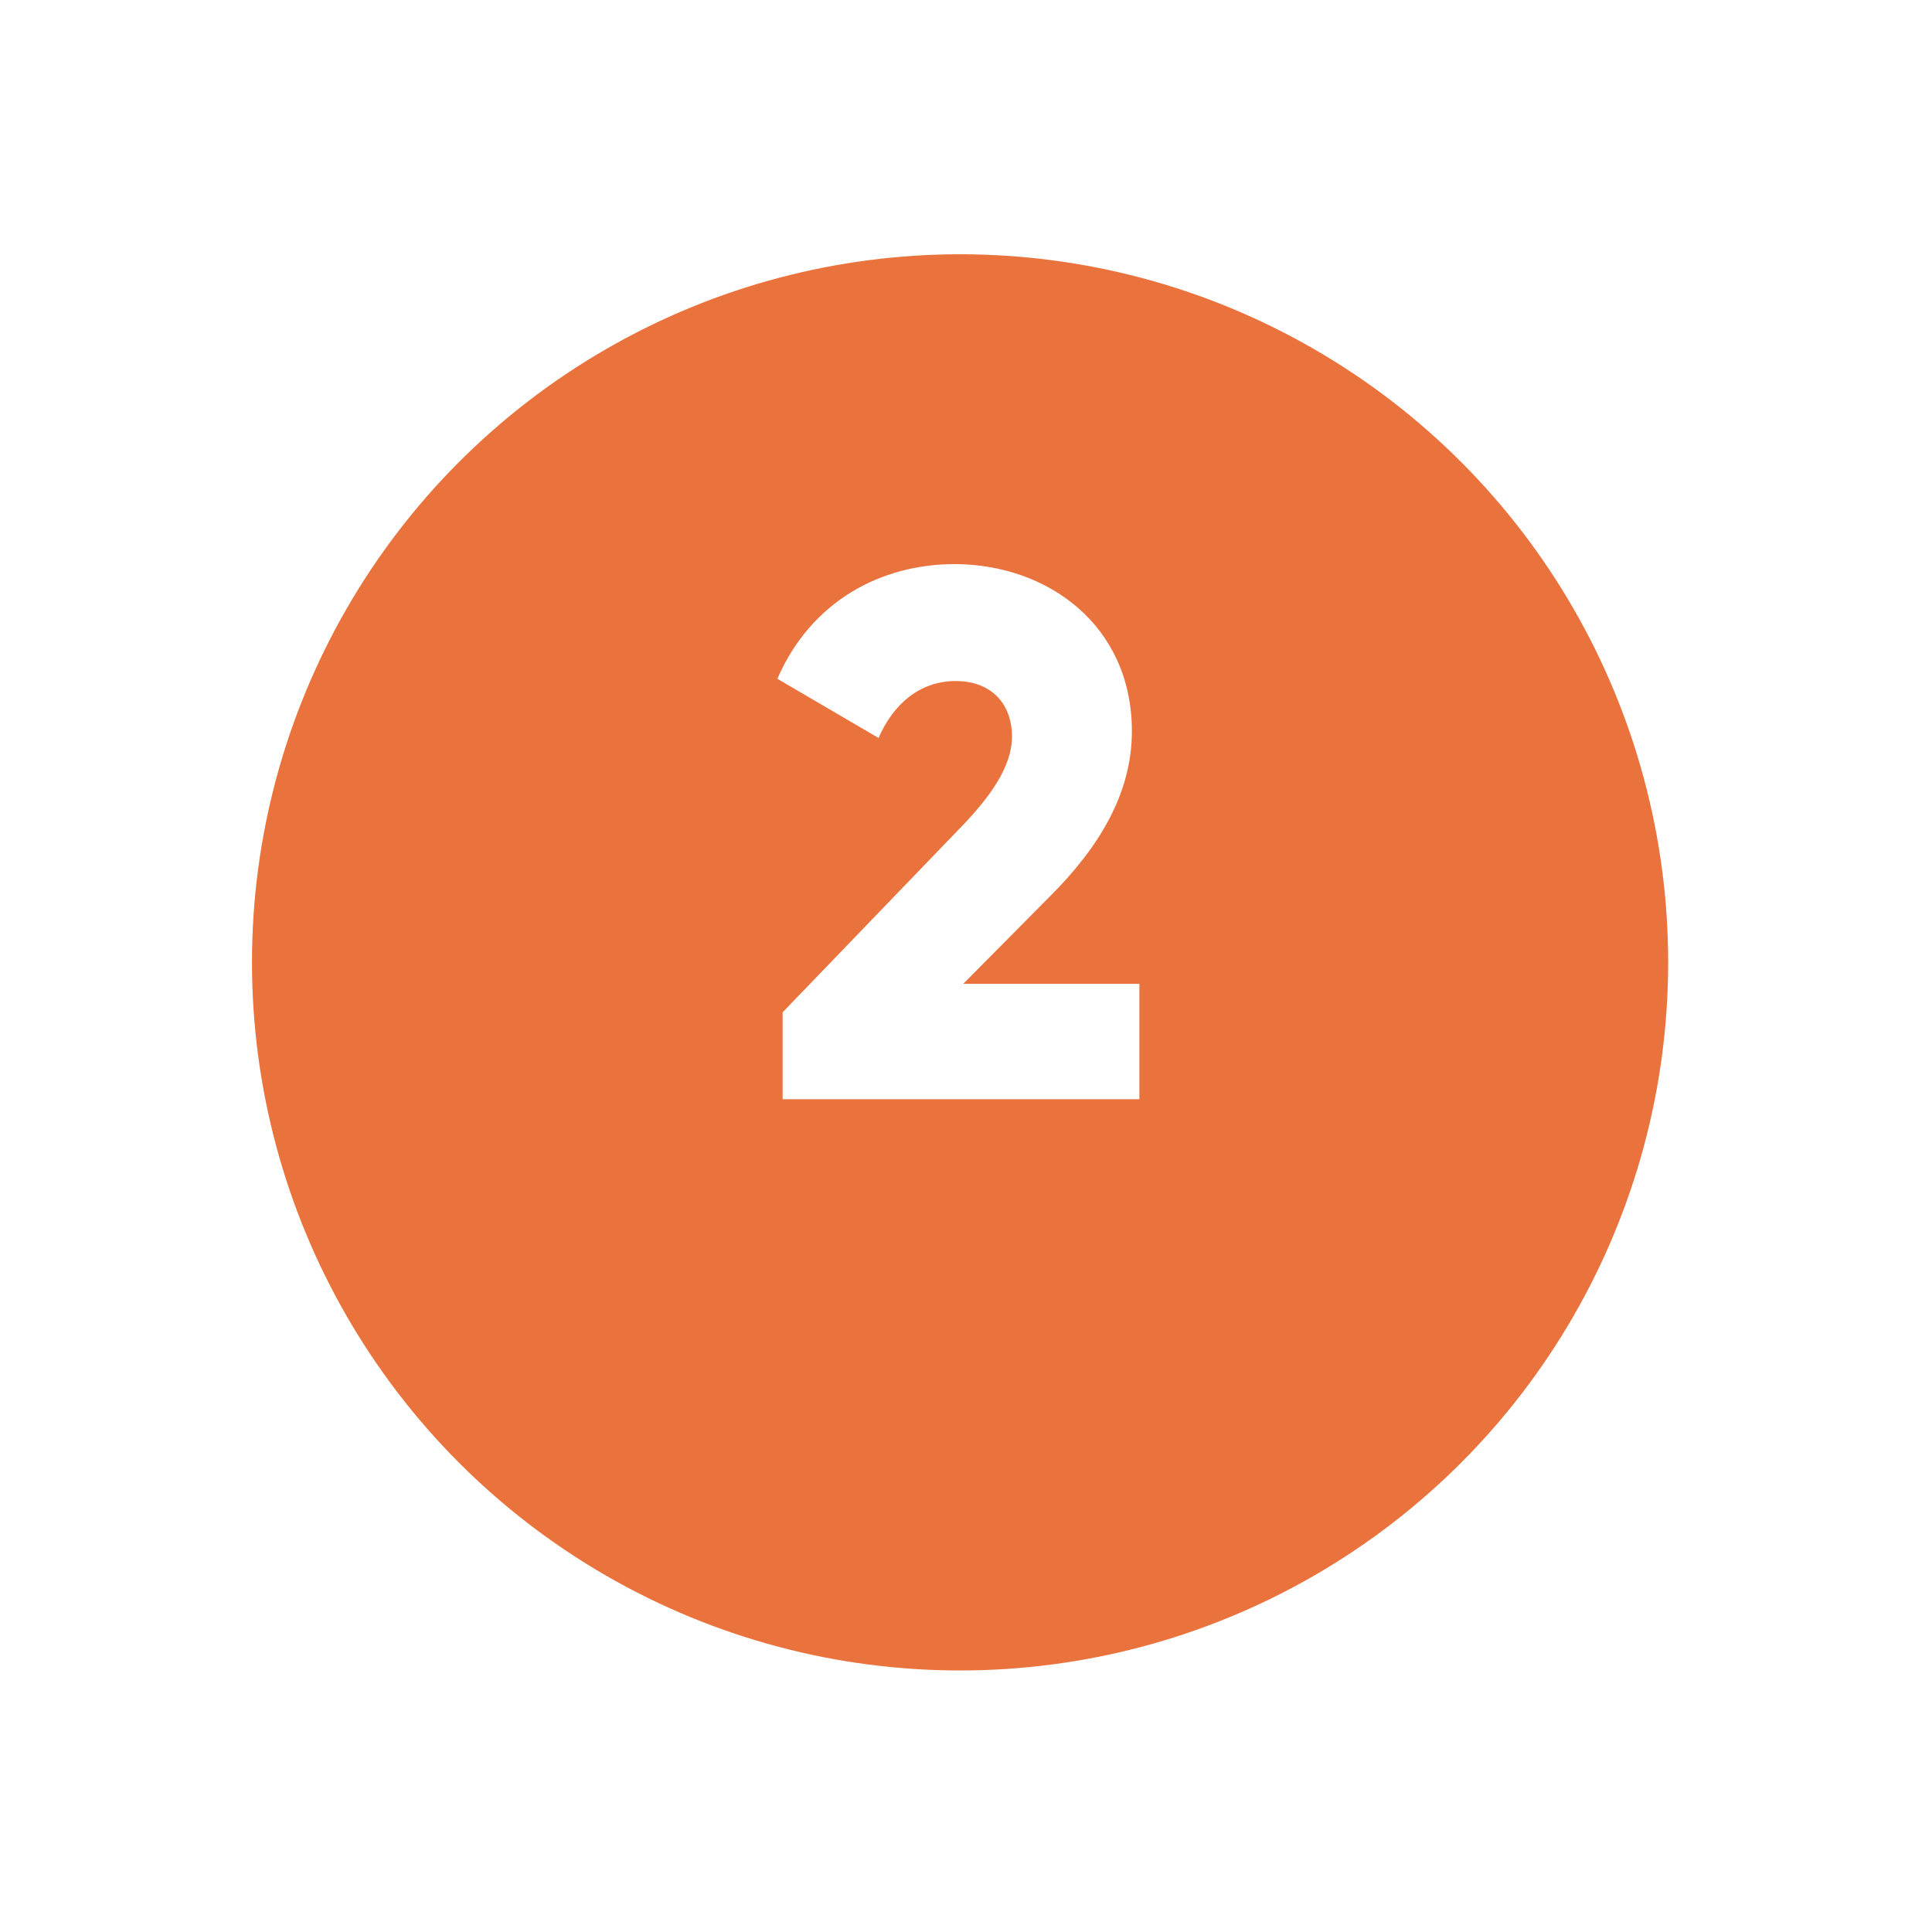 <svg width="116" height="116" viewBox="0 0 116 116" fill="none" xmlns="http://www.w3.org/2000/svg">
<g filter="url(#filter0_d_911_3873)">
<circle cx="57.644" cy="50.782" r="42.515" fill="#EA723D"/>
</g>
<path d="M46.99 66H68.41V59.07H57.835L63.055 53.805C65.935 50.925 67.96 47.685 67.96 43.905C67.96 37.56 62.92 33.87 57.295 33.87C52.93 33.87 48.7 36.075 46.675 40.755L52.75 44.31C53.605 42.33 55.18 40.89 57.385 40.89C59.5 40.89 60.76 42.24 60.76 44.22C60.76 46.065 59.41 47.91 57.565 49.8L46.99 60.78V66Z" fill="white"/>
<defs>
<filter id="filter0_d_911_3873" x="0.129" y="0.267" width="115.03" height="115.03" filterUnits="userSpaceOnUse" color-interpolation-filters="sRGB">
<feFlood flood-opacity="0" result="BackgroundImageFix"/>
<feColorMatrix in="SourceAlpha" type="matrix" values="0 0 0 0 0 0 0 0 0 0 0 0 0 0 0 0 0 0 127 0" result="hardAlpha"/>
<feOffset dy="7"/>
<feGaussianBlur stdDeviation="7.5"/>
<feComposite in2="hardAlpha" operator="out"/>
<feColorMatrix type="matrix" values="0 0 0 0 0 0 0 0 0 0 0 0 0 0 0 0 0 0 0.2 0"/>
<feBlend mode="normal" in2="BackgroundImageFix" result="effect1_dropShadow_911_3873"/>
<feBlend mode="normal" in="SourceGraphic" in2="effect1_dropShadow_911_3873" result="shape"/>
</filter>
</defs>
</svg>
